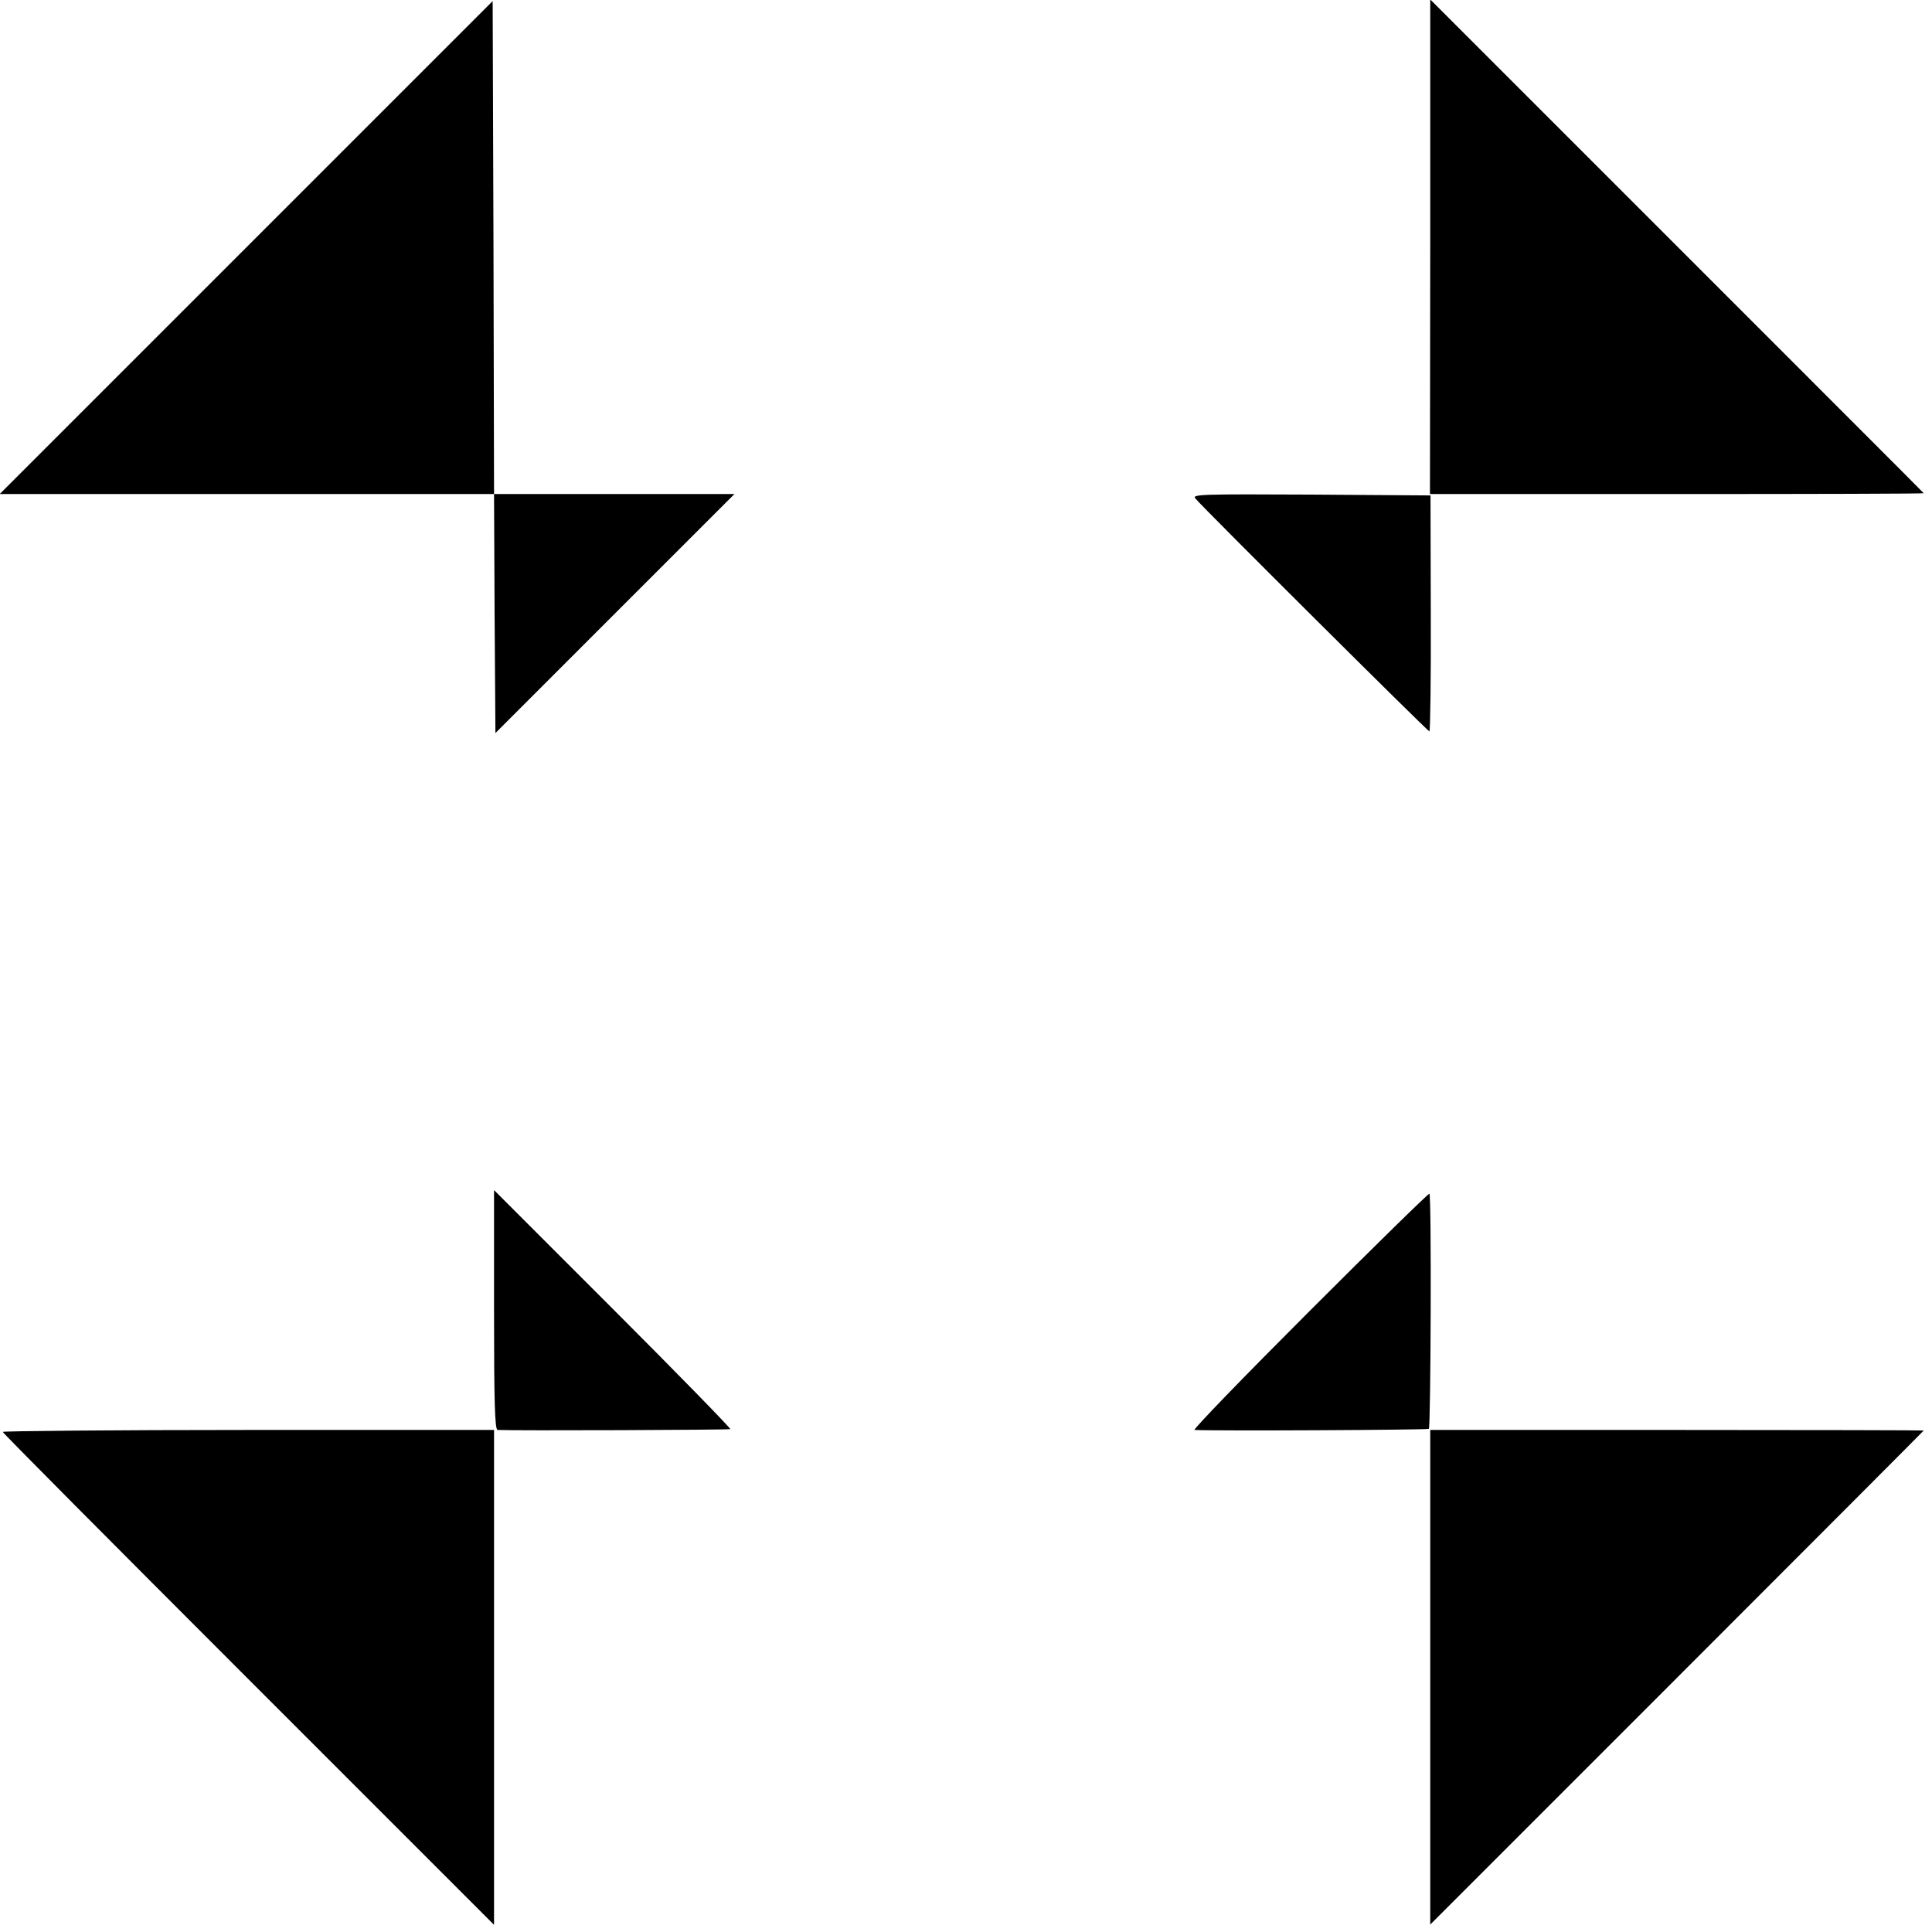 <?xml version="1.0" standalone="no"?>
<!DOCTYPE svg PUBLIC "-//W3C//DTD SVG 20010904//EN"
 "http://www.w3.org/TR/2001/REC-SVG-20010904/DTD/svg10.dtd">
<svg version="1.0" xmlns="http://www.w3.org/2000/svg"
 width="700pt" height="700pt" viewBox="0 0 700 700"
 preserveAspectRatio="xMidYMid meet">
<g transform="translate(0,700) scale(0.1,-0.1)"
fill="#000000" stroke="none">
<path d="M892 6103 l-893 -893 895 0 896 0 2 -433 3 -433 433 433 433 433
-435 0 -436 0 -2 893 -3 893 -893 -893z"/>
<path d="M5182 6106 l-1 -896 895 0 c492 0 894 1 894 3 0 1 -403 404 -894 895
l-894 894 0 -896z"/>
<path d="M4331 5194 c28 -34 842 -844 848 -844 3 0 6 192 5 427 l-1 428 -433
3 c-399 2 -432 1 -419 -14z"/>
<path d="M1790 2254 c0 -340 3 -434 13 -435 63 -3 839 0 843 3 2 3 -189 199
-426 436 l-430 430 0 -434z"/>
<path d="M4744 2249 c-236 -236 -423 -429 -416 -430 76 -4 844 0 849 4 7 8 10
848 2 852 -3 2 -198 -189 -435 -426z"/>
<path d="M10 1812 c0 -4 401 -407 890 -896 l890 -890 0 896 0 897 -890 0
c-490 0 -890 -4 -890 -7z"/>
<path d="M5182 923 l0 -896 894 894 c492 492 894 895 894 896 0 1 -402 2 -894
2 l-894 0 0 -896z"/>
</g>
</svg>

